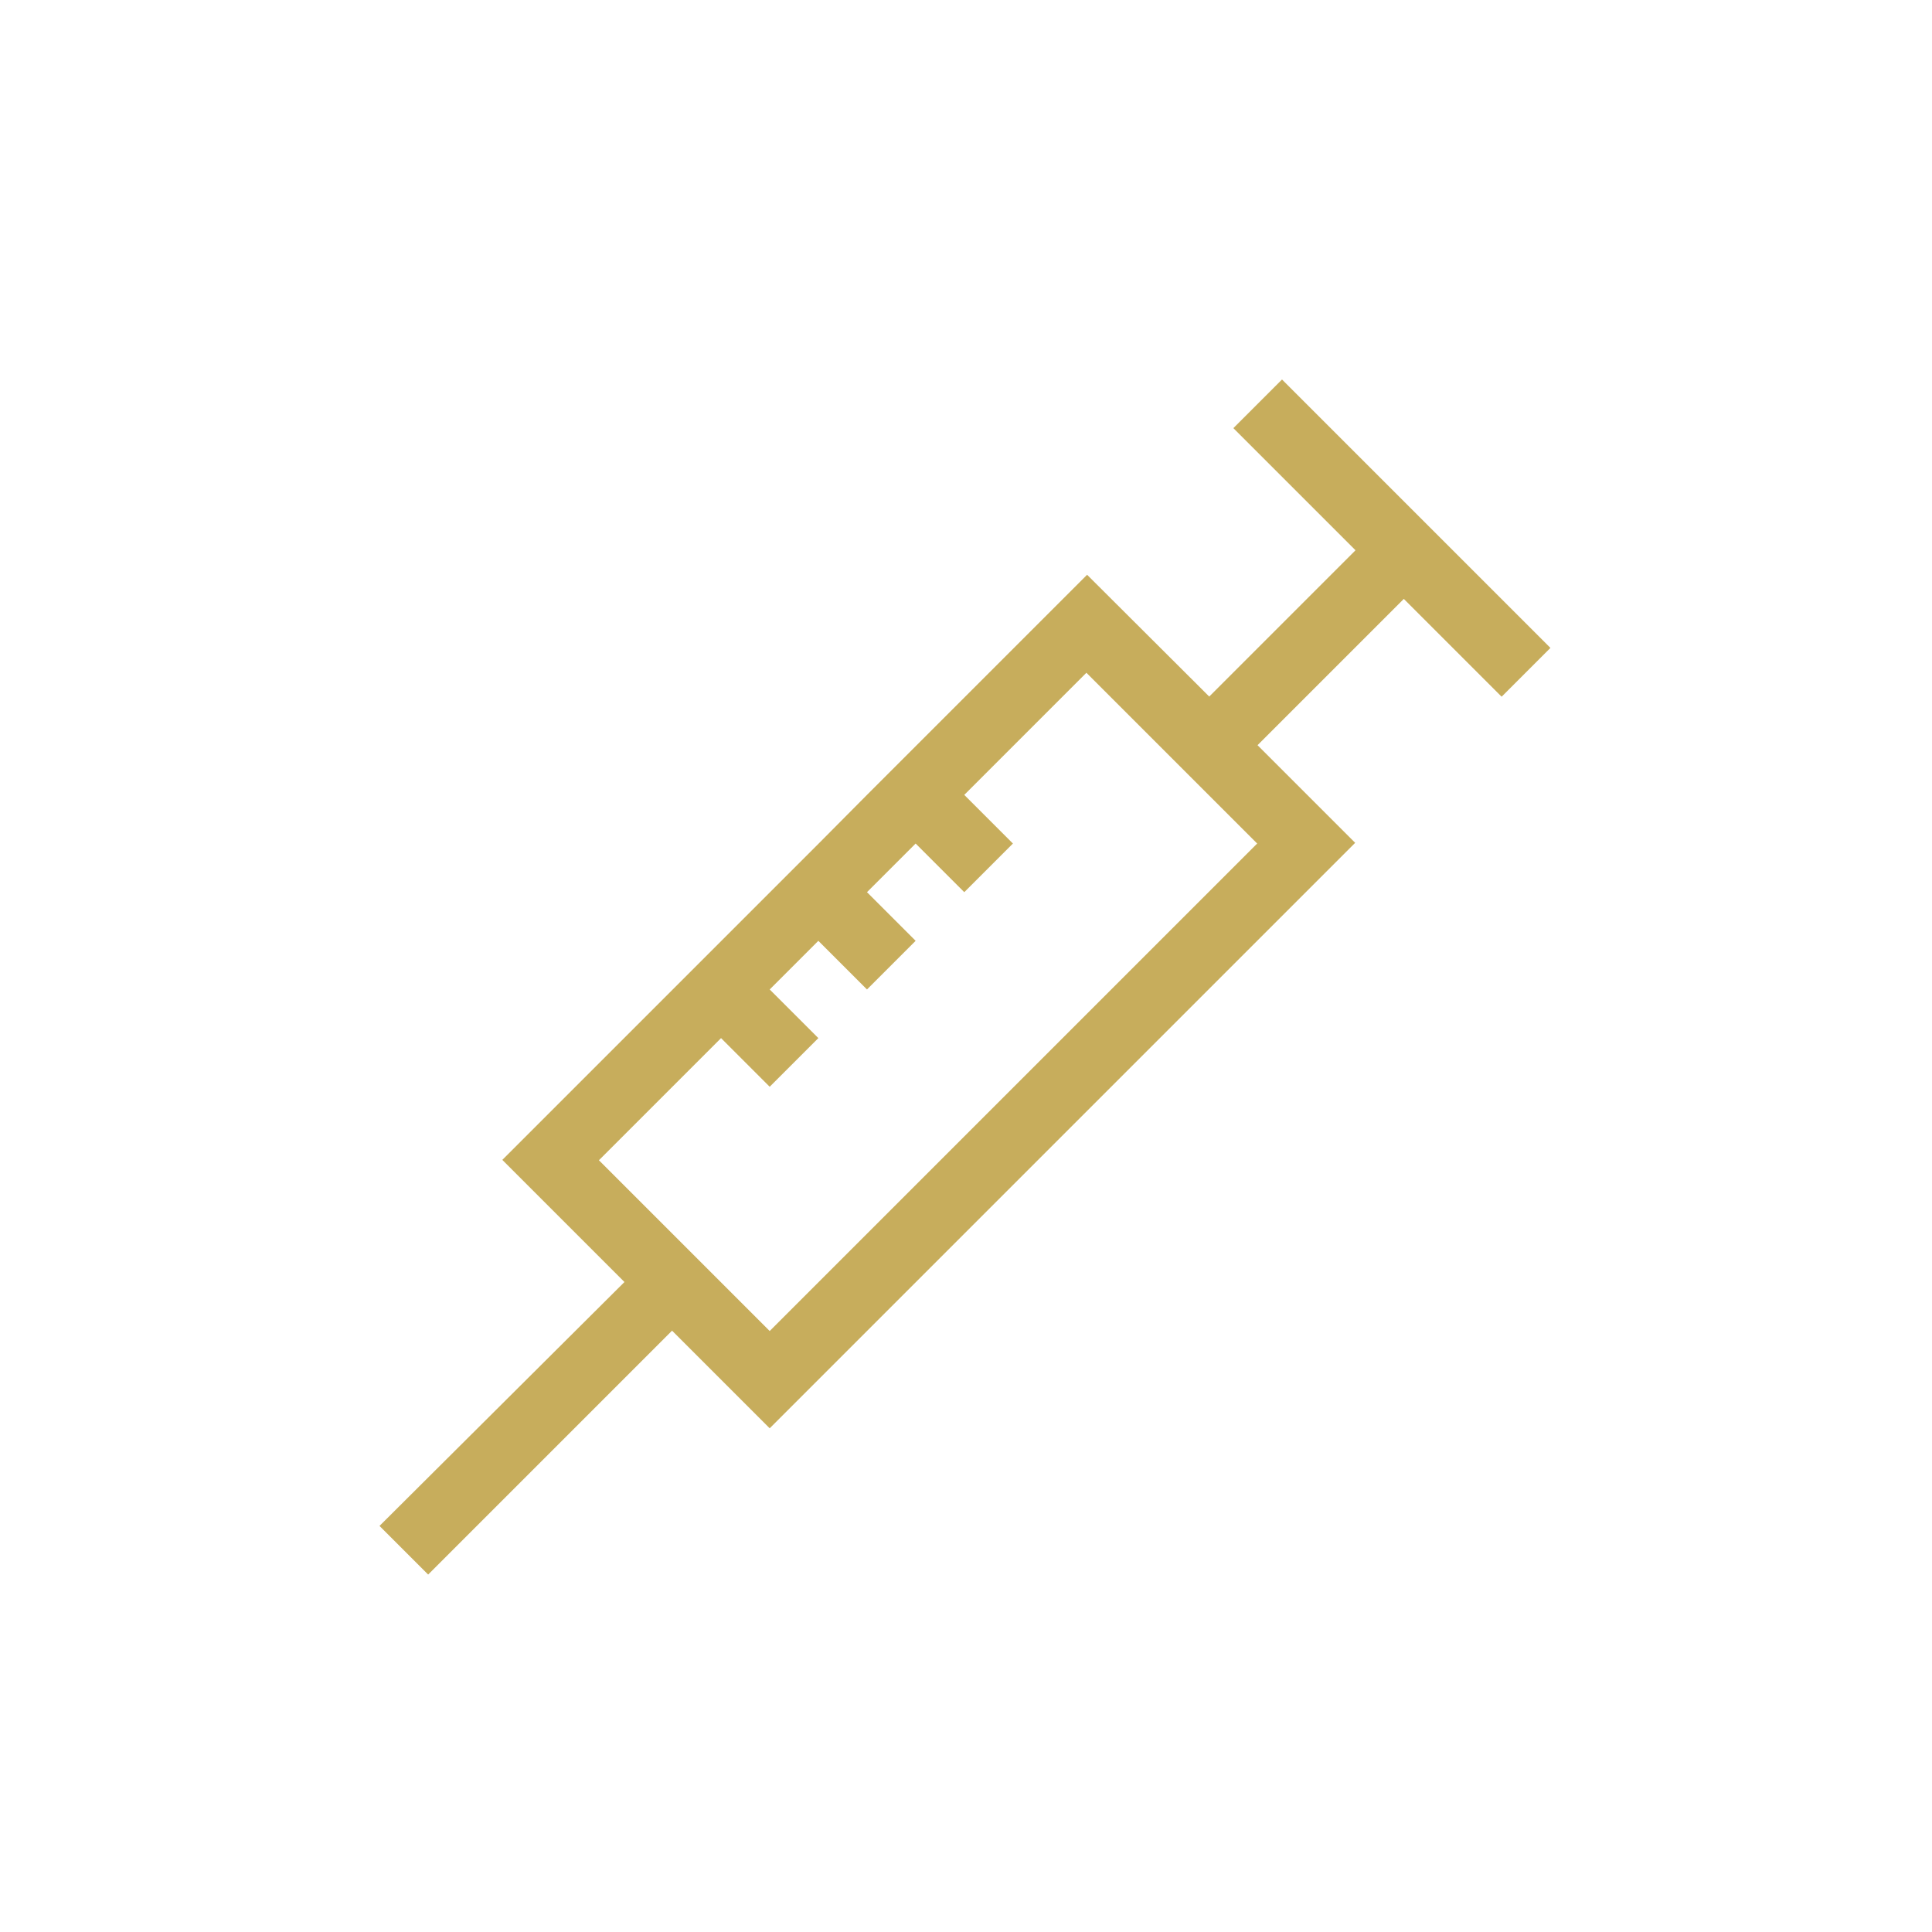 <svg width="56" height="56" fill="none" xmlns="http://www.w3.org/2000/svg"><path d="M43.53 20.19l1.41-1.41-2.83-2.83-1.41-1.41L37.16 11l-1.41 1.41 3.54 3.54-4.24 4.24-3.54-3.53-4.95 4.95-1.41 1.41-1.41 1.42-1.41 1.41-1.41 1.41-1.41 1.41-4.95 4.95 3.54 3.54-7.1 7.07 1.41 1.41 7.07-7.07 2.83 2.83 16.97-16.97-2.83-2.83 4.24-4.24 2.83 2.83h.01zM22.31 38.58l-4.95-4.95 3.54-3.54 1.41 1.41 1.41-1.41-1.41-1.41 1.41-1.41 1.41 1.41 1.41-1.41-1.41-1.41 1.41-1.41 1.41 1.41 1.41-1.41-1.41-1.41 3.54-3.54 4.95 4.95L22.3 38.59l.01-.01z" fill="#C7AD5C"/></svg>